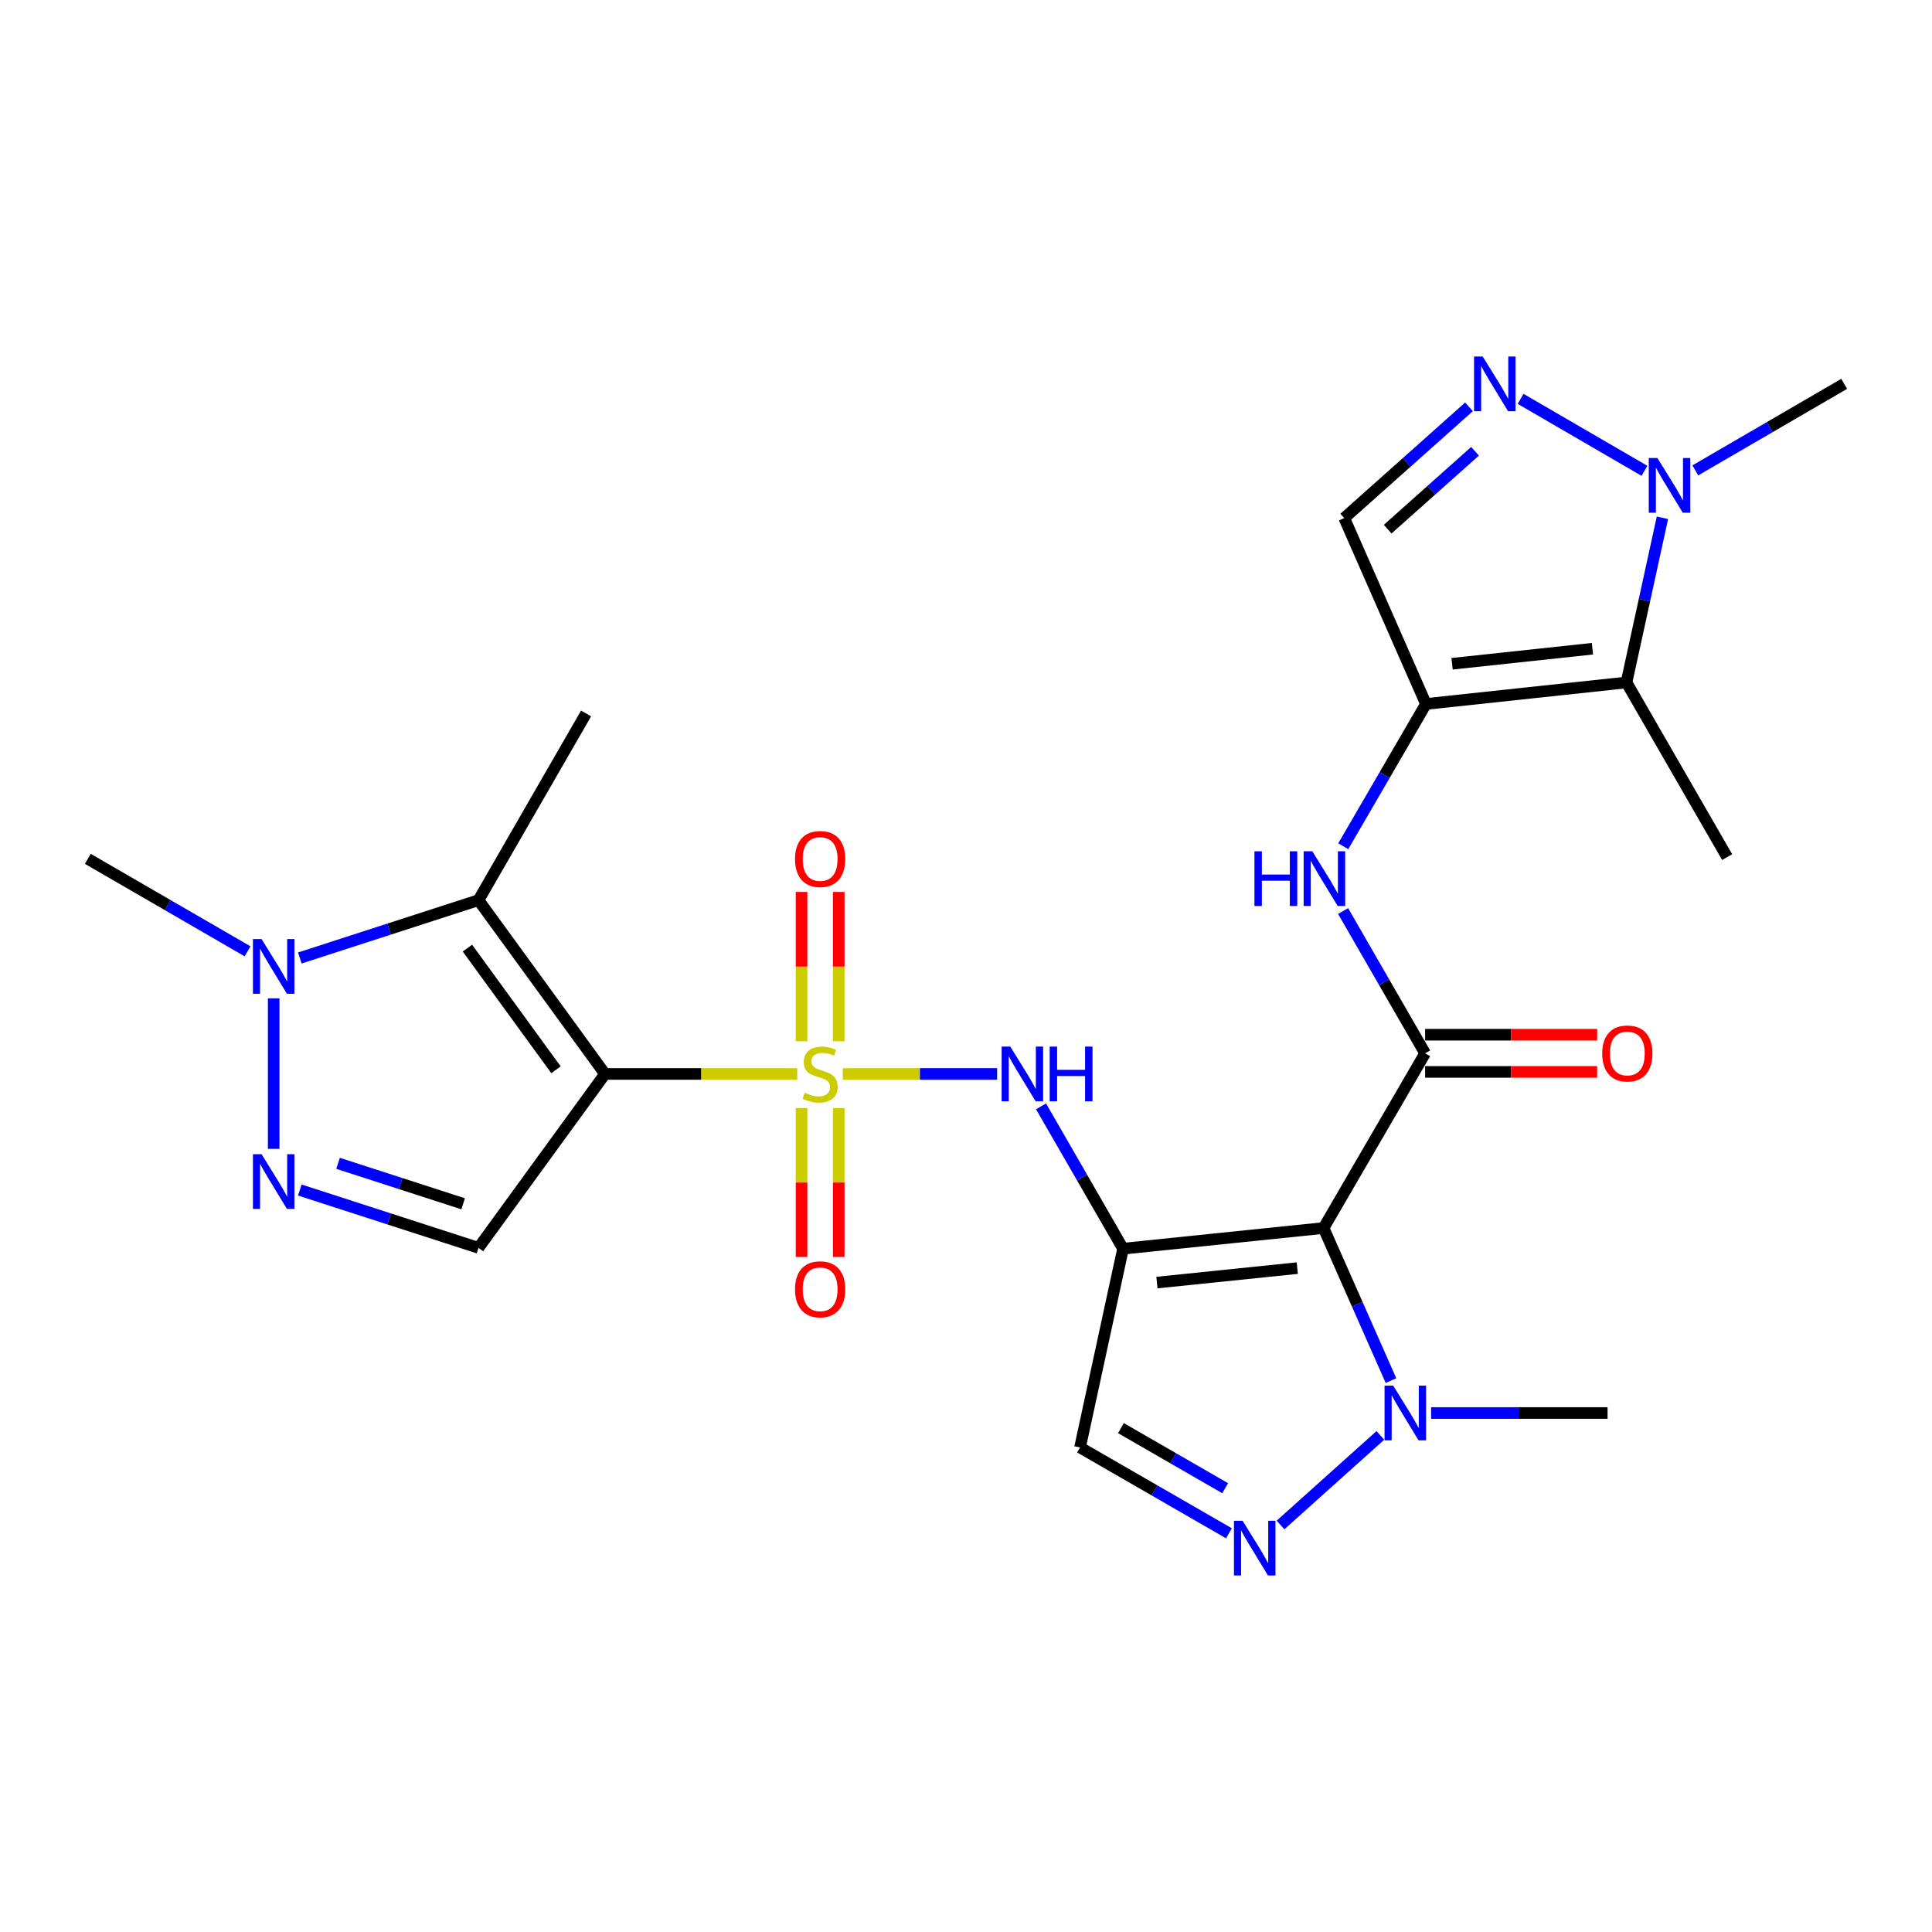 <?xml version='1.0' encoding='iso-8859-1'?>
<svg version='1.1' baseProfile='full'
              xmlns='http://www.w3.org/2000/svg'
                      xmlns:rdkit='http://www.rdkit.org/xml'
                      xmlns:xlink='http://www.w3.org/1999/xlink'
                  xml:space='preserve'
width='1000px' height='1000px' viewBox='0 0 1000 1000'>
<!-- END OF HEADER -->
<rect style='opacity:1.0;fill:#FFFFFF;stroke:none' width='1000' height='1000' x='0' y='0'> </rect>
<path class='bond-0' d='M 412.641,555.876 L 362.9,555.876' style='fill:none;fill-rule:evenodd;stroke:#CCCC00;stroke-width:6px;stroke-linecap:butt;stroke-linejoin:miter;stroke-opacity:1' />
<path class='bond-0' d='M 362.9,555.876 L 313.159,555.876' style='fill:none;fill-rule:evenodd;stroke:#000000;stroke-width:6px;stroke-linecap:butt;stroke-linejoin:miter;stroke-opacity:1' />
<path class='bond-6' d='M 436.201,555.876 L 476.158,555.876' style='fill:none;fill-rule:evenodd;stroke:#CCCC00;stroke-width:6px;stroke-linecap:butt;stroke-linejoin:miter;stroke-opacity:1' />
<path class='bond-6' d='M 476.158,555.876 L 516.114,555.876' style='fill:none;fill-rule:evenodd;stroke:#0000FF;stroke-width:6px;stroke-linecap:butt;stroke-linejoin:miter;stroke-opacity:1' />
<path class='bond-18' d='M 414.882,573.54 L 414.882,612.066' style='fill:none;fill-rule:evenodd;stroke:#CCCC00;stroke-width:6px;stroke-linecap:butt;stroke-linejoin:miter;stroke-opacity:1' />
<path class='bond-18' d='M 414.882,612.066 L 414.882,650.591' style='fill:none;fill-rule:evenodd;stroke:#FF0000;stroke-width:6px;stroke-linecap:butt;stroke-linejoin:miter;stroke-opacity:1' />
<path class='bond-18' d='M 434.127,573.54 L 434.127,612.066' style='fill:none;fill-rule:evenodd;stroke:#CCCC00;stroke-width:6px;stroke-linecap:butt;stroke-linejoin:miter;stroke-opacity:1' />
<path class='bond-18' d='M 434.127,612.066 L 434.127,650.591' style='fill:none;fill-rule:evenodd;stroke:#FF0000;stroke-width:6px;stroke-linecap:butt;stroke-linejoin:miter;stroke-opacity:1' />
<path class='bond-19' d='M 434.127,538.973 L 434.127,500.317' style='fill:none;fill-rule:evenodd;stroke:#CCCC00;stroke-width:6px;stroke-linecap:butt;stroke-linejoin:miter;stroke-opacity:1' />
<path class='bond-19' d='M 434.127,500.317 L 434.127,461.662' style='fill:none;fill-rule:evenodd;stroke:#FF0000;stroke-width:6px;stroke-linecap:butt;stroke-linejoin:miter;stroke-opacity:1' />
<path class='bond-19' d='M 414.882,538.973 L 414.882,500.317' style='fill:none;fill-rule:evenodd;stroke:#CCCC00;stroke-width:6px;stroke-linecap:butt;stroke-linejoin:miter;stroke-opacity:1' />
<path class='bond-19' d='M 414.882,500.317 L 414.882,461.662' style='fill:none;fill-rule:evenodd;stroke:#FF0000;stroke-width:6px;stroke-linecap:butt;stroke-linejoin:miter;stroke-opacity:1' />
<path class='bond-3' d='M 313.159,555.876 L 247.671,465.925' style='fill:none;fill-rule:evenodd;stroke:#000000;stroke-width:6px;stroke-linecap:butt;stroke-linejoin:miter;stroke-opacity:1' />
<path class='bond-3' d='M 287.777,553.711 L 241.935,490.745' style='fill:none;fill-rule:evenodd;stroke:#000000;stroke-width:6px;stroke-linecap:butt;stroke-linejoin:miter;stroke-opacity:1' />
<path class='bond-8' d='M 313.159,555.876 L 247.671,645.881' style='fill:none;fill-rule:evenodd;stroke:#000000;stroke-width:6px;stroke-linecap:butt;stroke-linejoin:miter;stroke-opacity:1' />
<path class='bond-1' d='M 581.291,646.319 L 560.066,609.482' style='fill:none;fill-rule:evenodd;stroke:#000000;stroke-width:6px;stroke-linecap:butt;stroke-linejoin:miter;stroke-opacity:1' />
<path class='bond-1' d='M 560.066,609.482 L 538.841,572.646' style='fill:none;fill-rule:evenodd;stroke:#0000FF;stroke-width:6px;stroke-linecap:butt;stroke-linejoin:miter;stroke-opacity:1' />
<path class='bond-2' d='M 581.291,646.319 L 685.066,635.627' style='fill:none;fill-rule:evenodd;stroke:#000000;stroke-width:6px;stroke-linecap:butt;stroke-linejoin:miter;stroke-opacity:1' />
<path class='bond-2' d='M 598.829,663.859 L 671.472,656.375' style='fill:none;fill-rule:evenodd;stroke:#000000;stroke-width:6px;stroke-linecap:butt;stroke-linejoin:miter;stroke-opacity:1' />
<path class='bond-16' d='M 581.291,646.319 L 559.019,749.207' style='fill:none;fill-rule:evenodd;stroke:#000000;stroke-width:6px;stroke-linecap:butt;stroke-linejoin:miter;stroke-opacity:1' />
<path class='bond-4' d='M 685.066,635.627 L 737.639,545.195' style='fill:none;fill-rule:evenodd;stroke:#000000;stroke-width:6px;stroke-linecap:butt;stroke-linejoin:miter;stroke-opacity:1' />
<path class='bond-11' d='M 685.066,635.627 L 702.518,675.112' style='fill:none;fill-rule:evenodd;stroke:#000000;stroke-width:6px;stroke-linecap:butt;stroke-linejoin:miter;stroke-opacity:1' />
<path class='bond-11' d='M 702.518,675.112 L 719.97,714.596' style='fill:none;fill-rule:evenodd;stroke:#0000FF;stroke-width:6px;stroke-linecap:butt;stroke-linejoin:miter;stroke-opacity:1' />
<path class='bond-13' d='M 247.671,465.925 L 201.428,480.887' style='fill:none;fill-rule:evenodd;stroke:#000000;stroke-width:6px;stroke-linecap:butt;stroke-linejoin:miter;stroke-opacity:1' />
<path class='bond-13' d='M 201.428,480.887 L 155.186,495.848' style='fill:none;fill-rule:evenodd;stroke:#0000FF;stroke-width:6px;stroke-linecap:butt;stroke-linejoin:miter;stroke-opacity:1' />
<path class='bond-21' d='M 247.671,465.925 L 303.354,369.281' style='fill:none;fill-rule:evenodd;stroke:#000000;stroke-width:6px;stroke-linecap:butt;stroke-linejoin:miter;stroke-opacity:1' />
<path class='bond-15' d='M 737.639,545.195 L 716.411,508.374' style='fill:none;fill-rule:evenodd;stroke:#000000;stroke-width:6px;stroke-linecap:butt;stroke-linejoin:miter;stroke-opacity:1' />
<path class='bond-15' d='M 716.411,508.374 L 695.183,471.553' style='fill:none;fill-rule:evenodd;stroke:#0000FF;stroke-width:6px;stroke-linecap:butt;stroke-linejoin:miter;stroke-opacity:1' />
<path class='bond-20' d='M 737.639,554.817 L 782.162,554.817' style='fill:none;fill-rule:evenodd;stroke:#000000;stroke-width:6px;stroke-linecap:butt;stroke-linejoin:miter;stroke-opacity:1' />
<path class='bond-20' d='M 782.162,554.817 L 826.685,554.817' style='fill:none;fill-rule:evenodd;stroke:#FF0000;stroke-width:6px;stroke-linecap:butt;stroke-linejoin:miter;stroke-opacity:1' />
<path class='bond-20' d='M 737.639,535.572 L 782.162,535.572' style='fill:none;fill-rule:evenodd;stroke:#000000;stroke-width:6px;stroke-linecap:butt;stroke-linejoin:miter;stroke-opacity:1' />
<path class='bond-20' d='M 782.162,535.572 L 826.685,535.572' style='fill:none;fill-rule:evenodd;stroke:#FF0000;stroke-width:6px;stroke-linecap:butt;stroke-linejoin:miter;stroke-opacity:1' />
<path class='bond-5' d='M 738.077,364.373 L 716.672,401.191' style='fill:none;fill-rule:evenodd;stroke:#000000;stroke-width:6px;stroke-linecap:butt;stroke-linejoin:miter;stroke-opacity:1' />
<path class='bond-5' d='M 716.672,401.191 L 695.267,438.009' style='fill:none;fill-rule:evenodd;stroke:#0000FF;stroke-width:6px;stroke-linecap:butt;stroke-linejoin:miter;stroke-opacity:1' />
<path class='bond-7' d='M 738.077,364.373 L 841.863,353.243' style='fill:none;fill-rule:evenodd;stroke:#000000;stroke-width:6px;stroke-linecap:butt;stroke-linejoin:miter;stroke-opacity:1' />
<path class='bond-7' d='M 751.593,343.568 L 824.243,335.777' style='fill:none;fill-rule:evenodd;stroke:#000000;stroke-width:6px;stroke-linecap:butt;stroke-linejoin:miter;stroke-opacity:1' />
<path class='bond-17' d='M 738.077,364.373 L 695.769,268.156' style='fill:none;fill-rule:evenodd;stroke:#000000;stroke-width:6px;stroke-linecap:butt;stroke-linejoin:miter;stroke-opacity:1' />
<path class='bond-14' d='M 841.863,353.243 L 851.168,310.622' style='fill:none;fill-rule:evenodd;stroke:#000000;stroke-width:6px;stroke-linecap:butt;stroke-linejoin:miter;stroke-opacity:1' />
<path class='bond-14' d='M 851.168,310.622 L 860.473,268.002' style='fill:none;fill-rule:evenodd;stroke:#0000FF;stroke-width:6px;stroke-linecap:butt;stroke-linejoin:miter;stroke-opacity:1' />
<path class='bond-22' d='M 841.863,353.243 L 893.976,443.632' style='fill:none;fill-rule:evenodd;stroke:#000000;stroke-width:6px;stroke-linecap:butt;stroke-linejoin:miter;stroke-opacity:1' />
<path class='bond-9' d='M 247.671,645.881 L 201.428,630.919' style='fill:none;fill-rule:evenodd;stroke:#000000;stroke-width:6px;stroke-linecap:butt;stroke-linejoin:miter;stroke-opacity:1' />
<path class='bond-9' d='M 201.428,630.919 L 155.186,615.957' style='fill:none;fill-rule:evenodd;stroke:#0000FF;stroke-width:6px;stroke-linecap:butt;stroke-linejoin:miter;stroke-opacity:1' />
<path class='bond-9' d='M 239.723,623.081 L 207.353,612.608' style='fill:none;fill-rule:evenodd;stroke:#000000;stroke-width:6px;stroke-linecap:butt;stroke-linejoin:miter;stroke-opacity:1' />
<path class='bond-9' d='M 207.353,612.608 L 174.983,602.135' style='fill:none;fill-rule:evenodd;stroke:#0000FF;stroke-width:6px;stroke-linecap:butt;stroke-linejoin:miter;stroke-opacity:1' />
<path class='bond-26' d='M 141.66,594.637 L 141.66,516.745' style='fill:none;fill-rule:evenodd;stroke:#0000FF;stroke-width:6px;stroke-linecap:butt;stroke-linejoin:miter;stroke-opacity:1' />
<path class='bond-10' d='M 636.092,793.626 L 597.556,771.417' style='fill:none;fill-rule:evenodd;stroke:#0000FF;stroke-width:6px;stroke-linecap:butt;stroke-linejoin:miter;stroke-opacity:1' />
<path class='bond-10' d='M 597.556,771.417 L 559.019,749.207' style='fill:none;fill-rule:evenodd;stroke:#000000;stroke-width:6px;stroke-linecap:butt;stroke-linejoin:miter;stroke-opacity:1' />
<path class='bond-10' d='M 634.141,770.289 L 607.166,754.742' style='fill:none;fill-rule:evenodd;stroke:#0000FF;stroke-width:6px;stroke-linecap:butt;stroke-linejoin:miter;stroke-opacity:1' />
<path class='bond-10' d='M 607.166,754.742 L 580.19,739.196' style='fill:none;fill-rule:evenodd;stroke:#000000;stroke-width:6px;stroke-linecap:butt;stroke-linejoin:miter;stroke-opacity:1' />
<path class='bond-27' d='M 662.799,789.332 L 714.476,742.958' style='fill:none;fill-rule:evenodd;stroke:#0000FF;stroke-width:6px;stroke-linecap:butt;stroke-linejoin:miter;stroke-opacity:1' />
<path class='bond-23' d='M 740.742,731.373 L 786.406,731.373' style='fill:none;fill-rule:evenodd;stroke:#0000FF;stroke-width:6px;stroke-linecap:butt;stroke-linejoin:miter;stroke-opacity:1' />
<path class='bond-23' d='M 786.406,731.373 L 832.07,731.373' style='fill:none;fill-rule:evenodd;stroke:#000000;stroke-width:6px;stroke-linecap:butt;stroke-linejoin:miter;stroke-opacity:1' />
<path class='bond-12' d='M 760.352,210.582 L 728.061,239.369' style='fill:none;fill-rule:evenodd;stroke:#0000FF;stroke-width:6px;stroke-linecap:butt;stroke-linejoin:miter;stroke-opacity:1' />
<path class='bond-12' d='M 728.061,239.369 L 695.769,268.156' style='fill:none;fill-rule:evenodd;stroke:#000000;stroke-width:6px;stroke-linecap:butt;stroke-linejoin:miter;stroke-opacity:1' />
<path class='bond-12' d='M 763.472,233.584 L 740.867,253.735' style='fill:none;fill-rule:evenodd;stroke:#0000FF;stroke-width:6px;stroke-linecap:butt;stroke-linejoin:miter;stroke-opacity:1' />
<path class='bond-12' d='M 740.867,253.735 L 718.263,273.886' style='fill:none;fill-rule:evenodd;stroke:#000000;stroke-width:6px;stroke-linecap:butt;stroke-linejoin:miter;stroke-opacity:1' />
<path class='bond-28' d='M 787.057,206.441 L 851.166,243.695' style='fill:none;fill-rule:evenodd;stroke:#0000FF;stroke-width:6px;stroke-linecap:butt;stroke-linejoin:miter;stroke-opacity:1' />
<path class='bond-24' d='M 128.141,492.4 L 86.798,468.47' style='fill:none;fill-rule:evenodd;stroke:#0000FF;stroke-width:6px;stroke-linecap:butt;stroke-linejoin:miter;stroke-opacity:1' />
<path class='bond-24' d='M 86.798,468.47 L 45.455,444.541' style='fill:none;fill-rule:evenodd;stroke:#000000;stroke-width:6px;stroke-linecap:butt;stroke-linejoin:miter;stroke-opacity:1' />
<path class='bond-25' d='M 877.489,243.469 L 916.017,221.075' style='fill:none;fill-rule:evenodd;stroke:#0000FF;stroke-width:6px;stroke-linecap:butt;stroke-linejoin:miter;stroke-opacity:1' />
<path class='bond-25' d='M 916.017,221.075 L 954.545,198.68' style='fill:none;fill-rule:evenodd;stroke:#000000;stroke-width:6px;stroke-linecap:butt;stroke-linejoin:miter;stroke-opacity:1' />
<path  class='atom-0' d='M 416.504 565.596
Q 416.824 565.716, 418.144 566.276
Q 419.464 566.836, 420.904 567.196
Q 422.384 567.516, 423.824 567.516
Q 426.504 567.516, 428.064 566.236
Q 429.624 564.916, 429.624 562.636
Q 429.624 561.076, 428.824 560.116
Q 428.064 559.156, 426.864 558.636
Q 425.664 558.116, 423.664 557.516
Q 421.144 556.756, 419.624 556.036
Q 418.144 555.316, 417.064 553.796
Q 416.024 552.276, 416.024 549.716
Q 416.024 546.156, 418.424 543.956
Q 420.864 541.756, 425.664 541.756
Q 428.944 541.756, 432.664 543.316
L 431.744 546.396
Q 428.344 544.996, 425.784 544.996
Q 423.024 544.996, 421.504 546.156
Q 419.984 547.276, 420.024 549.236
Q 420.024 550.756, 420.784 551.676
Q 421.584 552.596, 422.704 553.116
Q 423.864 553.636, 425.784 554.236
Q 428.344 555.036, 429.864 555.836
Q 431.384 556.636, 432.464 558.276
Q 433.584 559.876, 433.584 562.636
Q 433.584 566.556, 430.944 568.676
Q 428.344 570.756, 423.984 570.756
Q 421.464 570.756, 419.544 570.196
Q 417.664 569.676, 415.424 568.756
L 416.504 565.596
' fill='#CCCC00'/>
<path  class='atom-7' d='M 522.918 541.716
L 532.198 556.716
Q 533.118 558.196, 534.598 560.876
Q 536.078 563.556, 536.158 563.716
L 536.158 541.716
L 539.918 541.716
L 539.918 570.036
L 536.038 570.036
L 526.078 553.636
Q 524.918 551.716, 523.678 549.516
Q 522.478 547.316, 522.118 546.636
L 522.118 570.036
L 518.438 570.036
L 518.438 541.716
L 522.918 541.716
' fill='#0000FF'/>
<path  class='atom-7' d='M 543.318 541.716
L 547.158 541.716
L 547.158 553.756
L 561.638 553.756
L 561.638 541.716
L 565.478 541.716
L 565.478 570.036
L 561.638 570.036
L 561.638 556.956
L 547.158 556.956
L 547.158 570.036
L 543.318 570.036
L 543.318 541.716
' fill='#0000FF'/>
<path  class='atom-10' d='M 135.4 597.421
L 144.68 612.421
Q 145.6 613.901, 147.08 616.581
Q 148.56 619.261, 148.64 619.421
L 148.64 597.421
L 152.4 597.421
L 152.4 625.741
L 148.52 625.741
L 138.56 609.341
Q 137.4 607.421, 136.16 605.221
Q 134.96 603.021, 134.6 602.341
L 134.6 625.741
L 130.92 625.741
L 130.92 597.421
L 135.4 597.421
' fill='#0000FF'/>
<path  class='atom-11' d='M 643.181 787.16
L 652.461 802.16
Q 653.381 803.64, 654.861 806.32
Q 656.341 809, 656.421 809.16
L 656.421 787.16
L 660.181 787.16
L 660.181 815.48
L 656.301 815.48
L 646.341 799.08
Q 645.181 797.16, 643.941 794.96
Q 642.741 792.76, 642.381 792.08
L 642.381 815.48
L 638.701 815.48
L 638.701 787.16
L 643.181 787.16
' fill='#0000FF'/>
<path  class='atom-12' d='M 721.125 717.213
L 730.405 732.213
Q 731.325 733.693, 732.805 736.373
Q 734.285 739.053, 734.365 739.213
L 734.365 717.213
L 738.125 717.213
L 738.125 745.533
L 734.245 745.533
L 724.285 729.133
Q 723.125 727.213, 721.885 725.013
Q 720.685 722.813, 720.325 722.133
L 720.325 745.533
L 716.645 745.533
L 716.645 717.213
L 721.125 717.213
' fill='#0000FF'/>
<path  class='atom-13' d='M 767.442 184.52
L 776.722 199.52
Q 777.642 201, 779.122 203.68
Q 780.602 206.36, 780.682 206.52
L 780.682 184.52
L 784.442 184.52
L 784.442 212.84
L 780.562 212.84
L 770.602 196.44
Q 769.442 194.52, 768.202 192.32
Q 767.002 190.12, 766.642 189.44
L 766.642 212.84
L 762.962 212.84
L 762.962 184.52
L 767.442 184.52
' fill='#0000FF'/>
<path  class='atom-14' d='M 135.4 486.065
L 144.68 501.065
Q 145.6 502.545, 147.08 505.225
Q 148.56 507.905, 148.64 508.065
L 148.64 486.065
L 152.4 486.065
L 152.4 514.385
L 148.52 514.385
L 138.56 497.985
Q 137.4 496.065, 136.16 493.865
Q 134.96 491.665, 134.6 490.985
L 134.6 514.385
L 130.92 514.385
L 130.92 486.065
L 135.4 486.065
' fill='#0000FF'/>
<path  class='atom-15' d='M 857.875 237.071
L 867.155 252.071
Q 868.075 253.551, 869.555 256.231
Q 871.035 258.911, 871.115 259.071
L 871.115 237.071
L 874.875 237.071
L 874.875 265.391
L 870.995 265.391
L 861.035 248.991
Q 859.875 247.071, 858.635 244.871
Q 857.435 242.671, 857.075 241.991
L 857.075 265.391
L 853.395 265.391
L 853.395 237.071
L 857.875 237.071
' fill='#0000FF'/>
<path  class='atom-16' d='M 649.295 440.624
L 653.135 440.624
L 653.135 452.664
L 667.615 452.664
L 667.615 440.624
L 671.455 440.624
L 671.455 468.944
L 667.615 468.944
L 667.615 455.864
L 653.135 455.864
L 653.135 468.944
L 649.295 468.944
L 649.295 440.624
' fill='#0000FF'/>
<path  class='atom-16' d='M 679.255 440.624
L 688.535 455.624
Q 689.455 457.104, 690.935 459.784
Q 692.415 462.464, 692.495 462.624
L 692.495 440.624
L 696.255 440.624
L 696.255 468.944
L 692.375 468.944
L 682.415 452.544
Q 681.255 450.624, 680.015 448.424
Q 678.815 446.224, 678.455 445.544
L 678.455 468.944
L 674.775 468.944
L 674.775 440.624
L 679.255 440.624
' fill='#0000FF'/>
<path  class='atom-19' d='M 411.504 667.334
Q 411.504 660.534, 414.864 656.734
Q 418.224 652.934, 424.504 652.934
Q 430.784 652.934, 434.144 656.734
Q 437.504 660.534, 437.504 667.334
Q 437.504 674.214, 434.104 678.134
Q 430.704 682.014, 424.504 682.014
Q 418.264 682.014, 414.864 678.134
Q 411.504 674.254, 411.504 667.334
M 424.504 678.814
Q 428.824 678.814, 431.144 675.934
Q 433.504 673.014, 433.504 667.334
Q 433.504 661.774, 431.144 658.974
Q 428.824 656.134, 424.504 656.134
Q 420.184 656.134, 417.824 658.934
Q 415.504 661.734, 415.504 667.334
Q 415.504 673.054, 417.824 675.934
Q 420.184 678.814, 424.504 678.814
' fill='#FF0000'/>
<path  class='atom-20' d='M 411.504 444.621
Q 411.504 437.821, 414.864 434.021
Q 418.224 430.221, 424.504 430.221
Q 430.784 430.221, 434.144 434.021
Q 437.504 437.821, 437.504 444.621
Q 437.504 451.501, 434.104 455.421
Q 430.704 459.301, 424.504 459.301
Q 418.264 459.301, 414.864 455.421
Q 411.504 451.541, 411.504 444.621
M 424.504 456.101
Q 428.824 456.101, 431.144 453.221
Q 433.504 450.301, 433.504 444.621
Q 433.504 439.061, 431.144 436.261
Q 428.824 433.421, 424.504 433.421
Q 420.184 433.421, 417.824 436.221
Q 415.504 439.021, 415.504 444.621
Q 415.504 450.341, 417.824 453.221
Q 420.184 456.101, 424.504 456.101
' fill='#FF0000'/>
<path  class='atom-21' d='M 829.302 545.275
Q 829.302 538.475, 832.662 534.675
Q 836.022 530.875, 842.302 530.875
Q 848.582 530.875, 851.942 534.675
Q 855.302 538.475, 855.302 545.275
Q 855.302 552.155, 851.902 556.075
Q 848.502 559.955, 842.302 559.955
Q 836.062 559.955, 832.662 556.075
Q 829.302 552.195, 829.302 545.275
M 842.302 556.755
Q 846.622 556.755, 848.942 553.875
Q 851.302 550.955, 851.302 545.275
Q 851.302 539.715, 848.942 536.915
Q 846.622 534.075, 842.302 534.075
Q 837.982 534.075, 835.622 536.875
Q 833.302 539.675, 833.302 545.275
Q 833.302 550.995, 835.622 553.875
Q 837.982 556.755, 842.302 556.755
' fill='#FF0000'/>
</svg>
